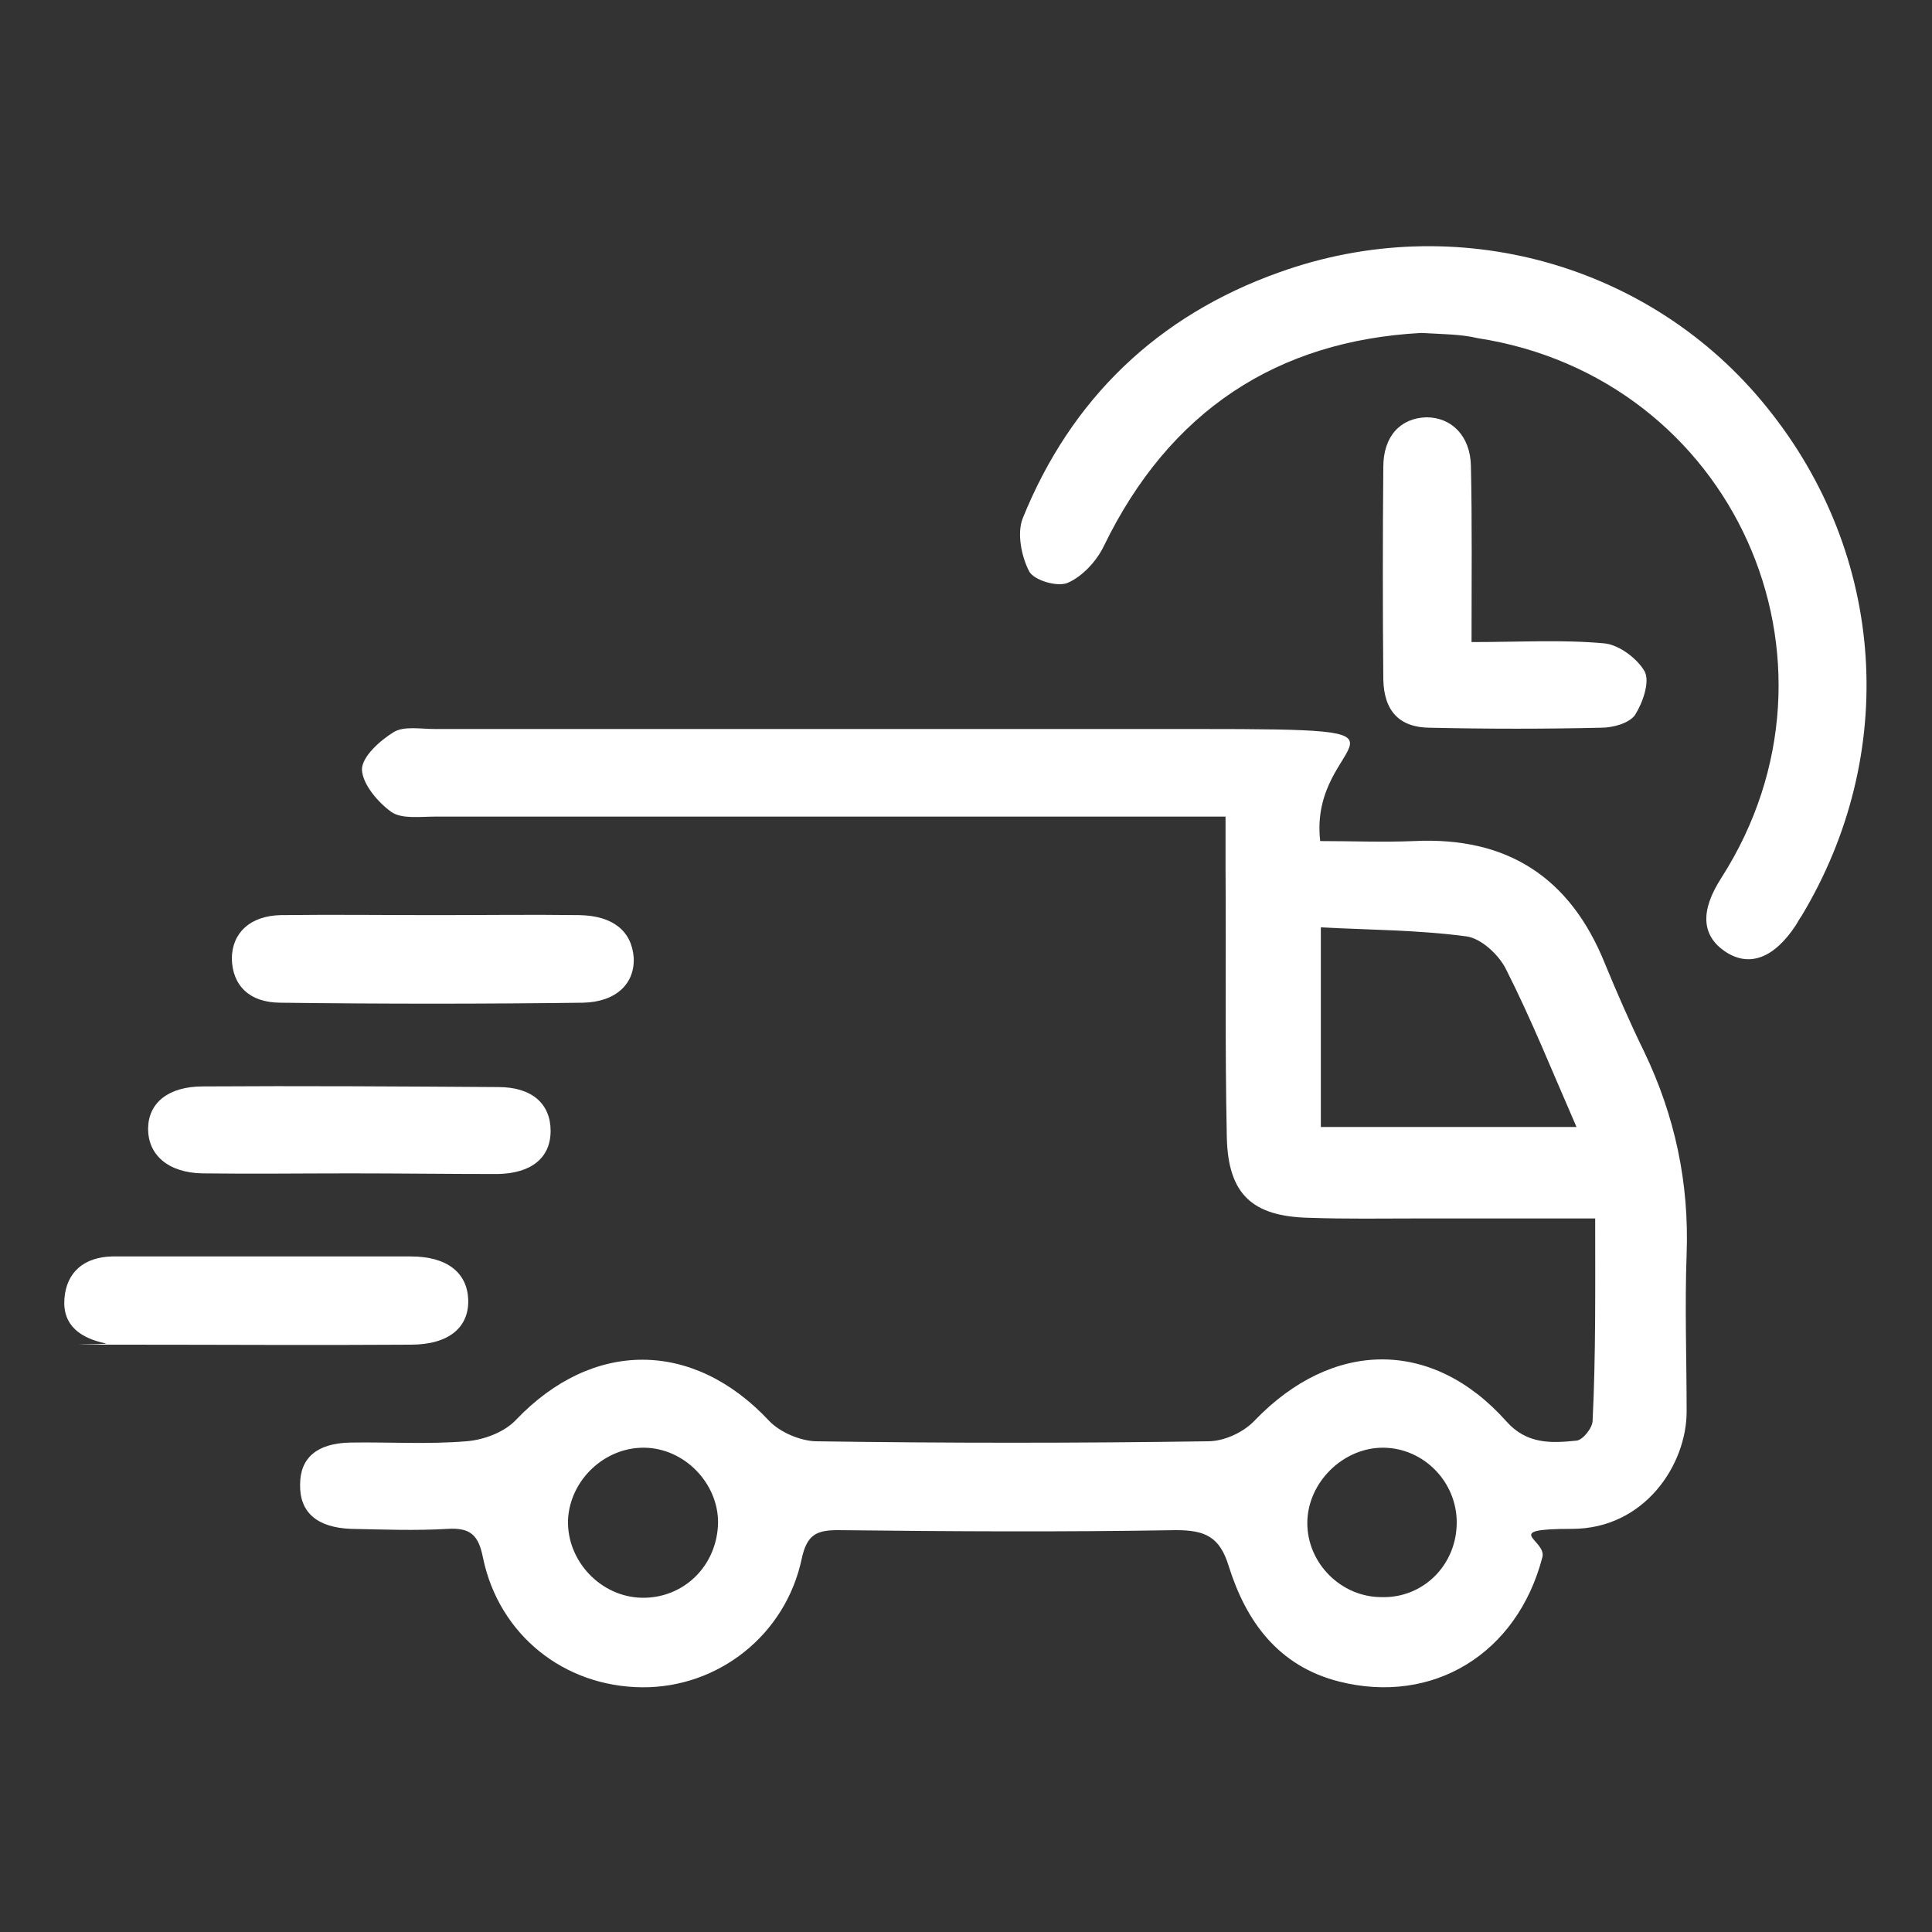 <svg xmlns="http://www.w3.org/2000/svg" id="Camada_1" viewBox="0 0 300 300"><rect x="0" y="0" width="300" height="300" fill="#333333" stroke="none"/><defs><style> .st0 { fill: #fff; } </style></defs><path class="st0" d="M247.7,189.2h-27.4c-5.7,0-11.3.1-17-.1-8.8-.2-12.6-3.6-12.8-12.5-.3-14-.1-28-.2-42v-7.8h-122.7c-2.3,0-5.2.4-6.8-.7-2.1-1.5-4.5-4.3-4.6-6.6,0-2,2.8-4.5,4.9-5.8,1.6-1,4.2-.5,6.4-.5,39.5,0,79,0,118.5,0s17.1.9,19,17.4c4.8,0,9.7.2,14.6,0,14.4-.7,24.2,5.6,29.6,19,1.9,4.6,3.9,9.2,6.1,13.7,4.8,10,7,20.4,6.6,31.4-.3,8.2,0,16.3,0,24.5s-6.5,18.2-17.8,18.2-3.9,1.7-4.6,4.4c-3.9,15-17,23-31.6,19.3-9.4-2.4-14.4-9.3-17.1-17.9-1.4-4.6-3.7-5.6-8.2-5.6-17.5.3-35,.2-52.5,0-3.3,0-4.8.7-5.6,4.4-2.5,11.9-13,20.1-24.8,20-12.1-.1-22.2-8.1-24.7-20.1-.7-3.6-2-4.7-5.5-4.5-5,.3-10,.1-15,0-5.3-.2-8-2.6-7.9-6.9,0-4.1,2.6-6.4,7.8-6.5,6-.1,12,.3,18-.2,2.7-.2,5.9-1.4,7.7-3.3,11.9-12.5,27.5-12.5,39.3.1,1.7,1.8,4.8,3.1,7.2,3.2,20.3.3,40.7.3,61,0,2.5,0,5.5-1.4,7.2-3.2,12.1-12.6,27.6-12.8,39.1.1,3.2,3.6,7,3.4,10.9,3,1-.1,2.5-2,2.5-3.1.5-10.2.4-20.5.4-31.3ZM244.8,175c-3.8-8.7-7-16.7-10.9-24.4-1.1-2.3-3.9-4.9-6.2-5.2-7.5-1-15-1-22.6-1.4v31c13.2,0,26,0,39.7,0ZM226.2,236.4c0-6.3-5.1-11.5-11.3-11.6-6.3-.1-11.9,5.4-11.9,11.7s5.3,11.5,11.5,11.5c6.5.2,11.7-5,11.7-11.6ZM99.7,248.1c6.5.1,11.7-5,11.8-11.7,0-6.1-5.2-11.5-11.4-11.6-6.2-.1-11.6,5-11.9,11.2-.2,6.4,5.1,12,11.5,12.1Z"></path><path class="st0" d="M220.7,51.7c-22.4,1.2-39.1,12.1-49.3,33.1-1.1,2.3-3.3,4.7-5.6,5.7-1.6.7-5.3-.4-6-1.8-1.2-2.3-1.9-5.9-1-8.2,7.5-18.6,21-31.5,39.8-38.2,27.5-9.9,57.9-1.3,75.8,21,18.5,22.9,20.5,53.8,5.3,79-.3.4-.5.8-.8,1.3-3.4,5.2-7.3,6.7-11.1,4.1-3.6-2.5-3.8-6.3-.5-11.4,21.6-33.8,1.8-77.7-37.9-83.8-2.5-.6-5.2-.6-8.7-.8Z"></path><path class="st0" d="M228.5,99.7c7.4,0,14.1-.4,20.6.2,2.3.2,5.2,2.4,6.3,4.4.8,1.6-.3,4.8-1.5,6.7-.9,1.3-3.4,2-5.3,2-8.8.2-17.6.2-26.5,0-4.8,0-7.2-2.6-7.3-7.5-.1-11-.1-22,0-33,0-4.8,2.7-7.6,6.7-7.7,3.9,0,6.8,2.9,6.9,7.5.2,8.8.1,17.6.1,27.3Z"></path><path class="st0" d="M41.4,195.1h22.4c5.6,0,8.7,2.5,8.9,6.6.2,4.4-3,7.1-8.9,7.1-14.8.1-29.6,0-44.4,0s-2,0-3-.2c-3.8-.8-6.7-2.7-6.4-6.9s3.1-6.5,7.4-6.6c8,0,16,0,24,0Z"></path><path class="st0" d="M67.6,142.1c7.5,0,15-.1,22.4,0,5.2.1,8.1,2.5,8.4,6.6.2,4-2.7,6.9-7.9,7-15.6.2-31.2.2-46.9,0-4.9,0-7.5-2.7-7.6-6.8,0-4,2.8-6.7,7.6-6.8,8.1-.1,16.1,0,24,0Z"></path><path class="st0" d="M54.4,182.2c-7.7,0-15.3.1-23,0-5.3-.1-8.5-2.9-8.4-7.1.1-3.9,3.2-6.4,8.5-6.4,15.3-.1,30.6,0,45.9.1,5.2,0,8.1,2.6,8.1,6.8s-3,6.6-8.2,6.7c-7.6,0-15.3-.1-22.9-.1Z"></path></svg>